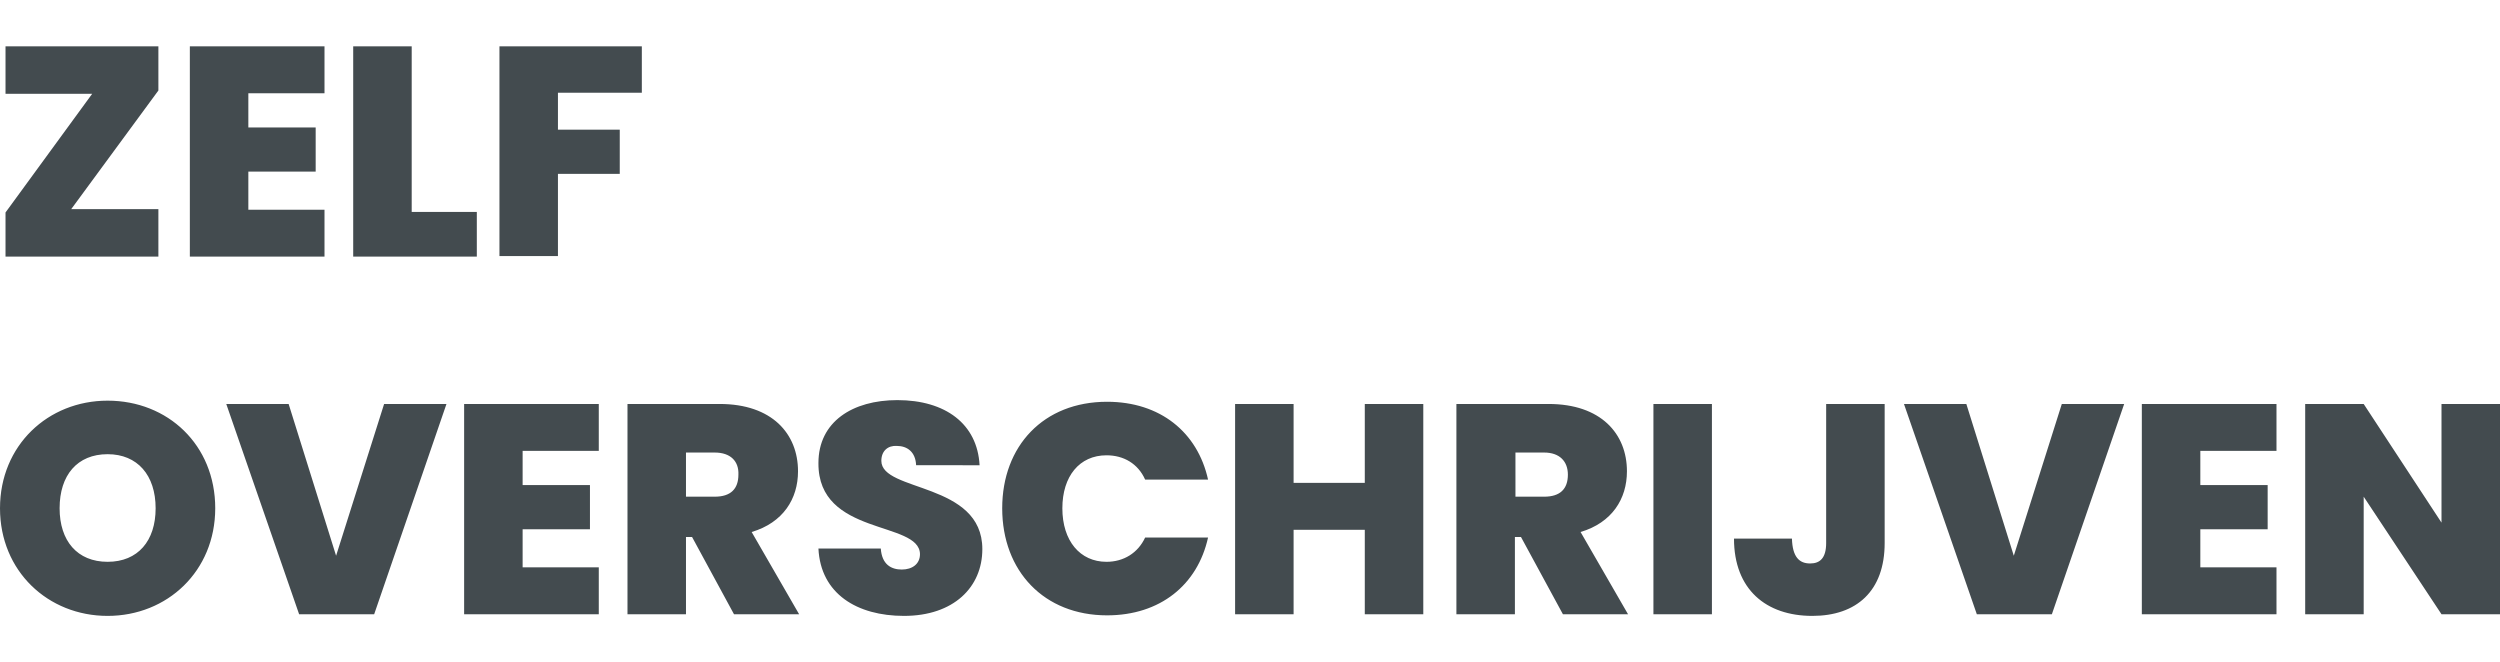 <?xml version="1.0" encoding="utf-8"?>
<!-- Generator: Adobe Illustrator 27.0.1, SVG Export Plug-In . SVG Version: 6.00 Build 0)  -->
<svg version="1.1" id="zelf-overschrijven" xmlns="http://www.w3.org/2000/svg" xmlns:xlink="http://www.w3.org/1999/xlink" x="0px"
	 y="0px" viewBox="0 0 453 120" enable-background="new 0 0 453 120" xml:space="preserve">
<path fill="#434B4F" d="M28.7,16.4L12.9,37.9h15.8v8.6H1v-8l15.7-21.5H1V8.4h27.7V16.4z M58.8,16.9H45v6.2h12.2v8H45V38h13.8v8.5
	H34.4V8.4h24.4V16.9z M74.6,8.4v30h11.8v8.1H64V8.4H74.6z M90.5,8.4h25.8v8.4h-15.2v6.7h11.2v8h-11.2v14.9H90.5V8.4z M19.5,111.6
	C8.7,111.6,0,103.5,0,92.1c0-11.4,8.7-19.5,19.5-19.5c10.9,0,19.5,8,19.5,19.5C39,103.5,30.3,111.6,19.5,111.6z M19.5,101.8
	c5.5,0,8.7-3.8,8.7-9.7c0-6-3.3-9.8-8.7-9.8c-5.5,0-8.7,3.8-8.7,9.8C10.8,98,14,101.8,19.5,101.8z M69.6,73.2h11.3l-13.1,38.1H54.2
	L41,73.2h11.3l8.6,27.5L69.6,73.2z M108.5,81.7H94.7v6.2h12.2v8H94.7v6.9h13.8v8.5H84.1V73.2h24.4V81.7z M130.4,73.2
	c9.5,0,14.2,5.4,14.2,12.2c0,5-2.7,9.3-8.4,11l8.6,14.9H133l-7.6-14h-1.1v14h-10.6V73.2H130.4z M129.5,82h-5.2V90h5.2
	c2.9,0,4.3-1.4,4.3-4C133.9,83.6,132.4,82,129.5,82z M163.8,111.6c-8.5,0-15.1-4-15.5-12.2h11.3c0.2,2.9,1.9,3.8,3.8,3.8
	c1.9,0,3.3-1,3.3-2.8c-0.1-6.1-18.5-3.2-18.4-16.5c0-7.5,6.2-11.4,14.3-11.4c8.7,0,14.5,4.3,14.9,11.8H166c-0.1-2.4-1.6-3.5-3.5-3.5
	c-1.6-0.1-2.8,0.9-2.8,2.7c0,5.7,18.3,3.8,18.3,16C178,106.4,172.8,111.6,163.8,111.6z M200.6,72.8c9.6,0,16.4,5.5,18.3,14.1h-11.4
	c-1.3-2.9-3.9-4.4-7-4.4c-4.9,0-8,3.8-8,9.6c0,5.9,3.2,9.7,8,9.7c3.1,0,5.7-1.6,7-4.4h11.4c-1.9,8.6-8.7,14.1-18.3,14.1
	c-11.4,0-19-8-19-19.4C181.6,80.8,189.1,72.8,200.6,72.8z M247.3,96h-12.9v15.3h-10.6V73.2h10.6v14.3h12.9V73.2h10.6v38.1h-10.6V96z
	 M280.6,73.2c9.5,0,14.2,5.4,14.2,12.2c0,5-2.7,9.3-8.4,11l8.6,14.9h-11.8l-7.6-14h-1.1v14h-10.6V73.2H280.6z M279.8,82h-5.2V90h5.2
	c2.9,0,4.3-1.4,4.3-4C284.1,83.6,282.6,82,279.8,82z M299.6,73.2h10.6v38.1h-10.6V73.2z M330.9,73.2h10.6v25.2
	c0,8.7-5.1,13.2-13.1,13.2c-8.4,0-14.2-4.8-14.2-14h10.5c0.1,3.3,1.3,4.5,3.3,4.5c1.8,0,2.9-1,2.9-3.7V73.2z M373.6,73.2h11.3
	l-13.1,38.1h-13.6L345,73.2h11.3l8.6,27.5L373.6,73.2z M412.5,81.7h-13.8v6.2h12.2v8h-12.2v6.9h13.8v8.5h-24.4V73.2h24.4V81.7z
	 M453,73.2v38.1h-10.6L428.3,90v21.3h-10.6V73.2h10.6l14.1,21.5V73.2H453z"/>
</svg>